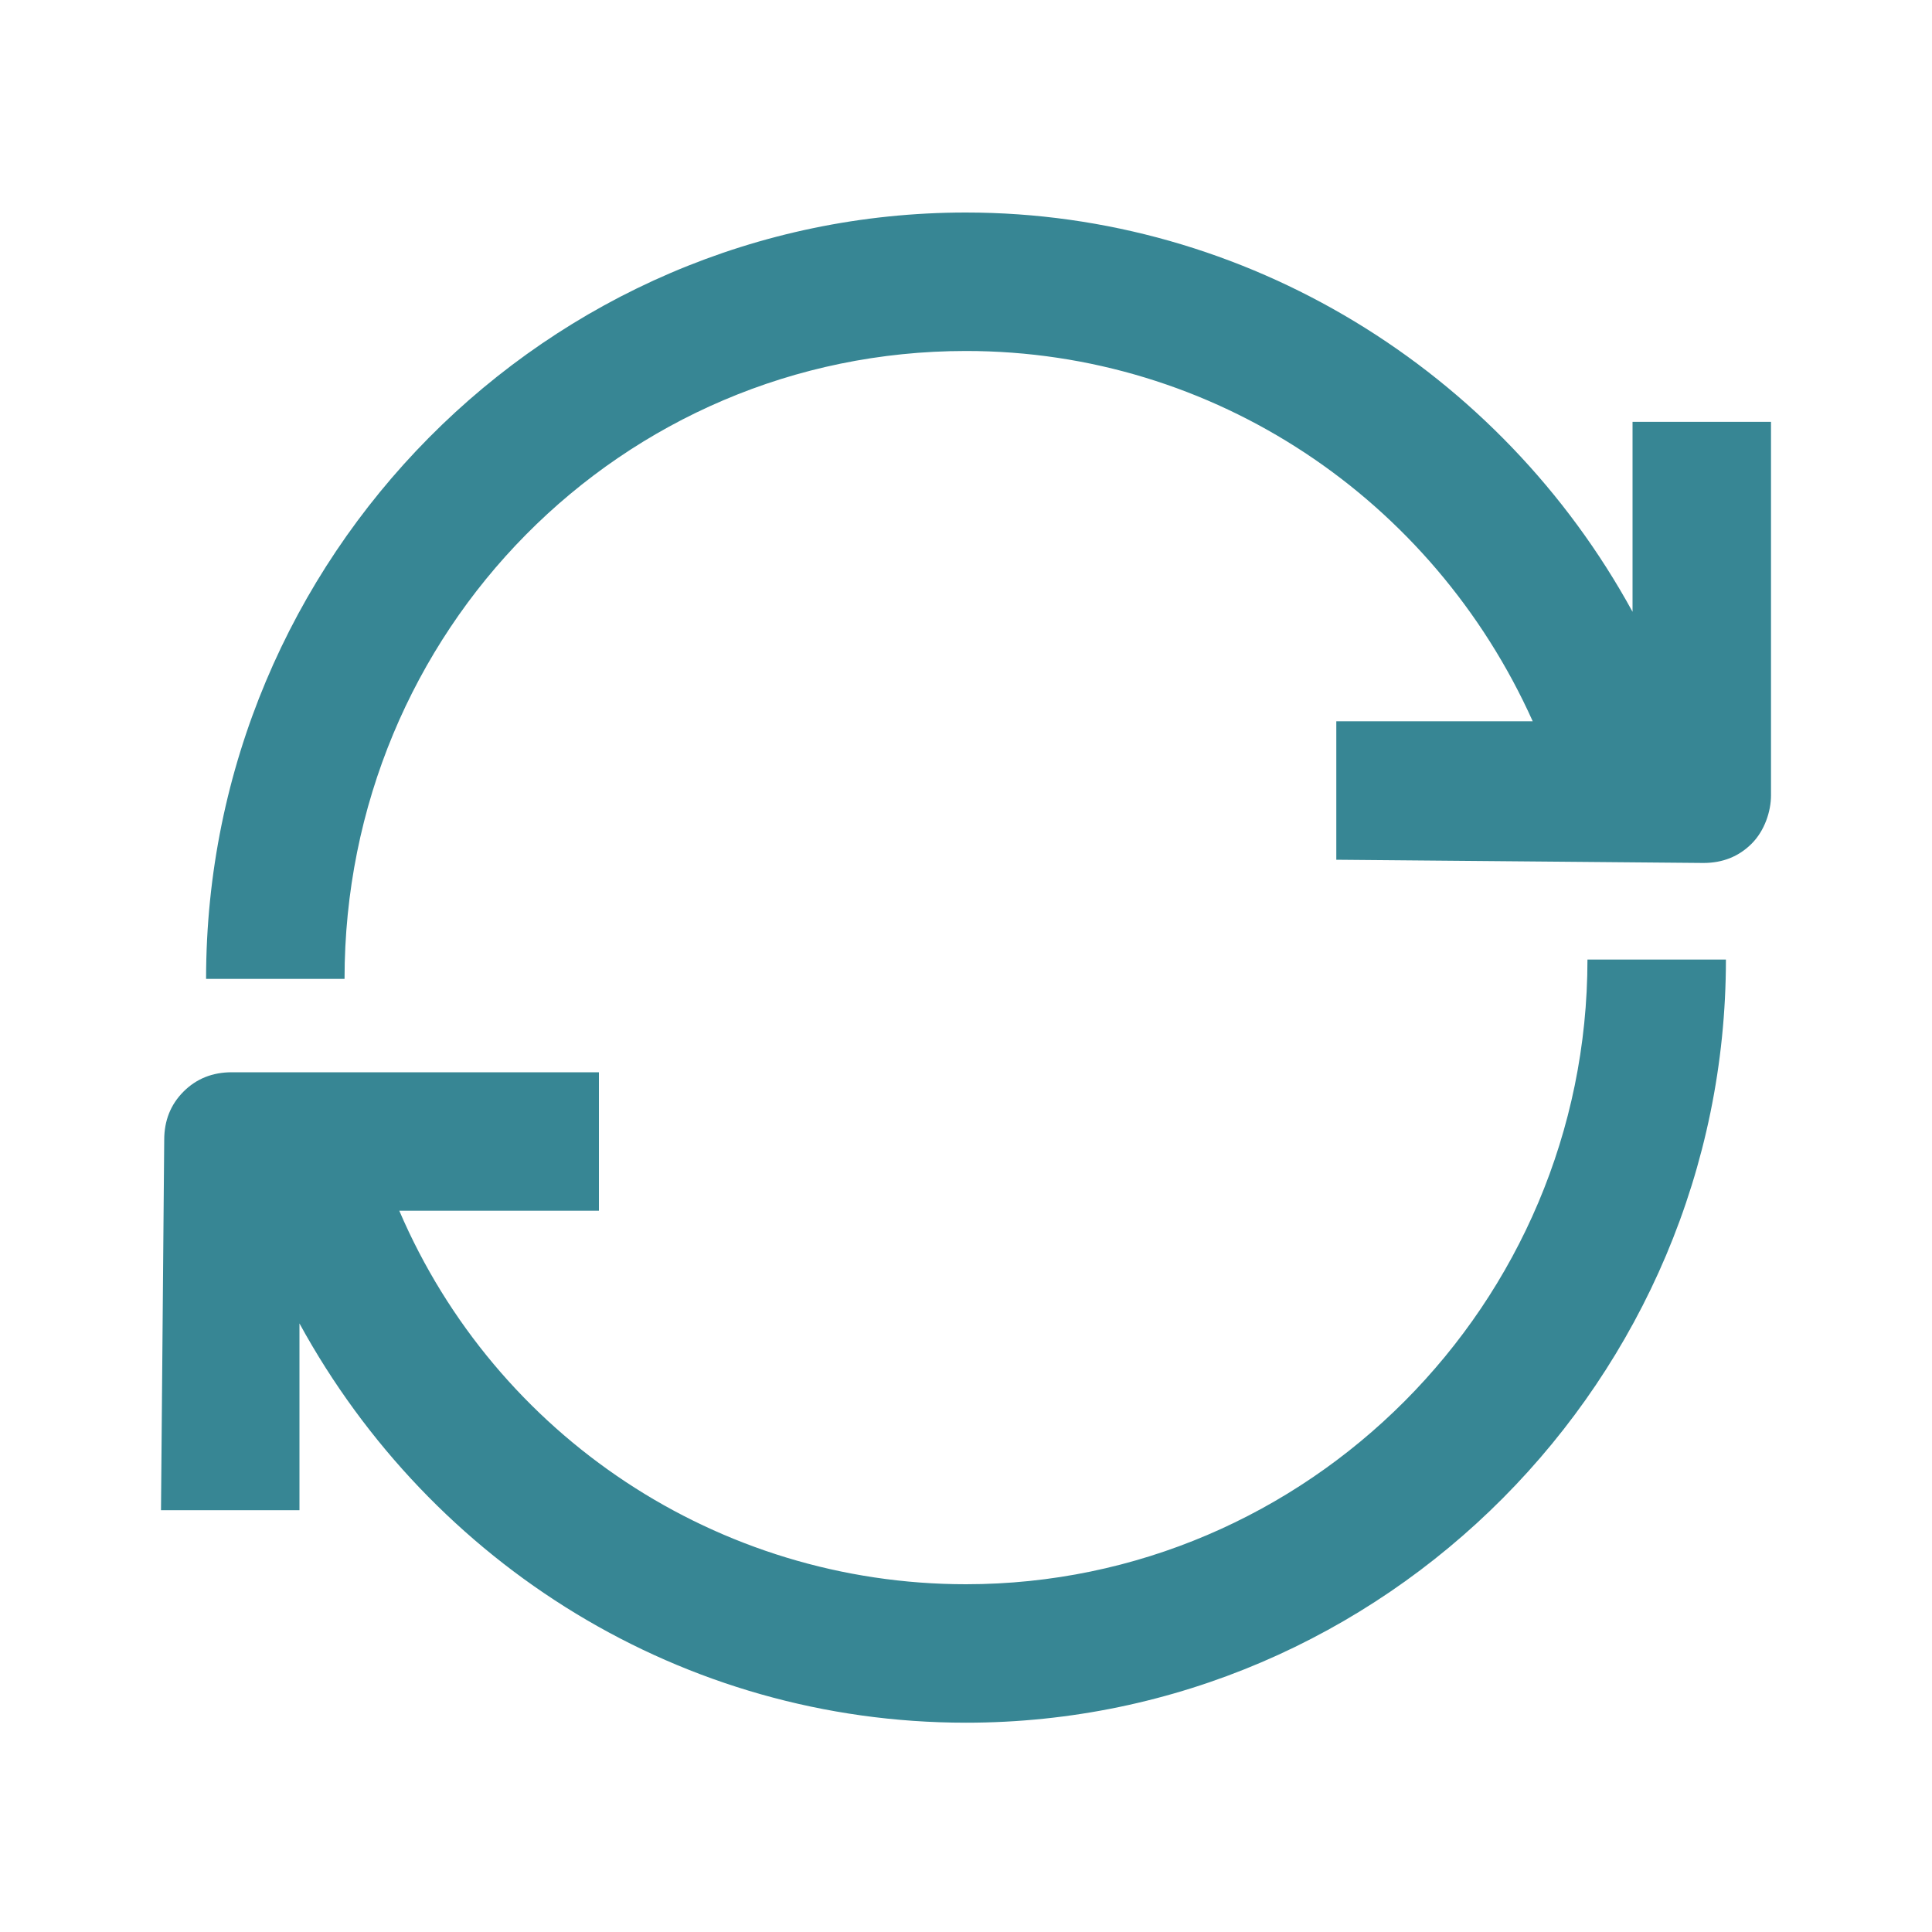<svg enable-background="new 0 0 60 60" fill="#378694" viewBox="0 0 60 60" xmlns="http://www.w3.org/2000/svg"><path d="m28 6.6c-13 0-23.6 10.7-23.6 23.8h4.3c0-10.8 8.6-19.5 19.3-19.5 7.7 0 14.5 4.6 17.6 11.5h-6.1v4.3l11.4.1c.6 0 1.1-.2 1.5-.6s.6-1 .6-1.5v-11.6h-4.3v5.9c-4.1-7.5-12-12.4-20.7-12.4" transform="translate(2)"/><path d="m30 16.2c-7.7 0-14.6-4.6-17.6-11.6h6.2v-4.3h-11.4c-.6 0-1.1.2-1.5.6s-.6.9-.6 1.5l-.1 11.5h4.3v-5.8c4.1 7.5 11.9 12.4 20.7 12.4 13 0 23.6-10.7 23.6-23.7h-4.3c0 10.7-8.7 19.4-19.3 19.4" transform="translate(0 33)"/></svg>